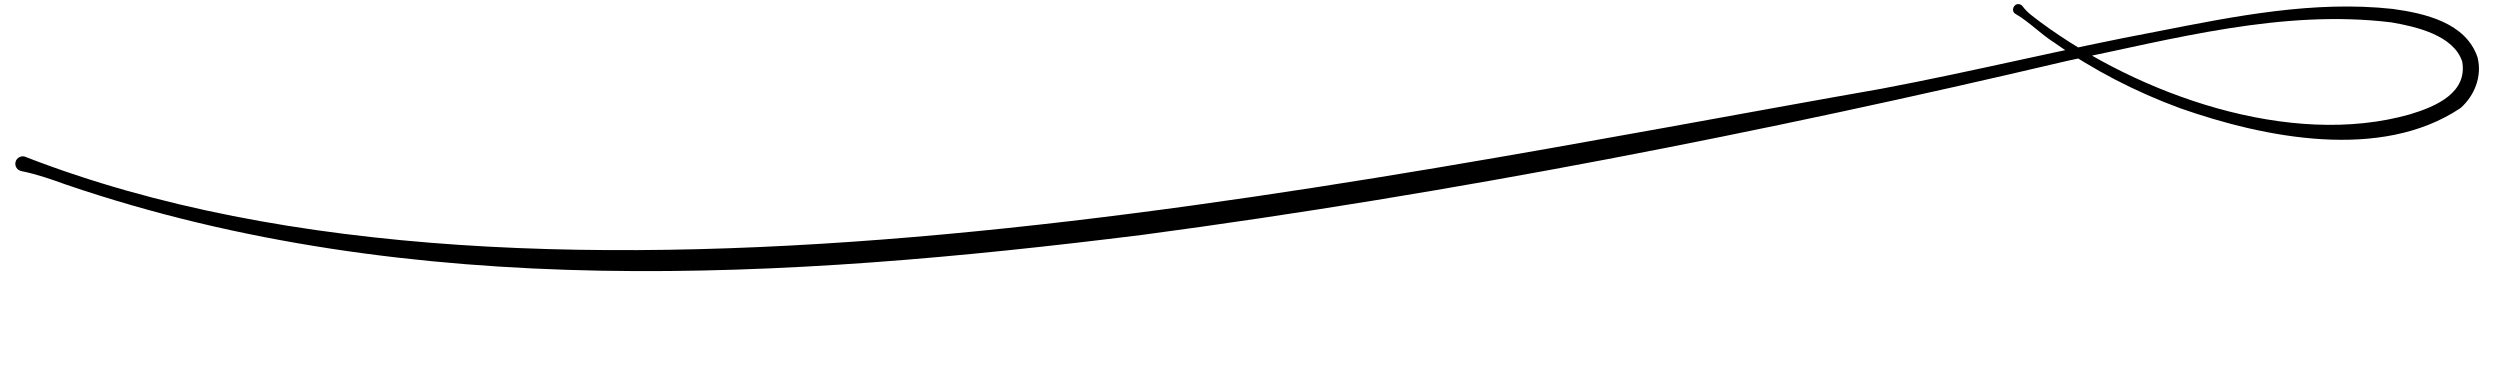 <svg xmlns="http://www.w3.org/2000/svg" xmlns:xlink="http://www.w3.org/1999/xlink" width="788" zoomAndPan="magnify" viewBox="0 0 591 86.25" height="115" preserveAspectRatio="xMidYMid meet" version="1.2"><g id="c028760cb1"><path style=" stroke:none;fill-rule:nonzero;fill:#000000;fill-opacity:1;" d="M 6.215 37.164 C 129 84.762 316.402 43.527 444.711 20.988 C 466.531 16.883 488.207 11.523 510.062 7.418 C 528.301 3.84 546.949 0.07 565.664 2.113 C 573.23 3.156 582.949 5.355 585.699 13.586 C 586.812 18.047 584.977 22.625 581.68 25.535 C 562.895 38.152 535.234 32.566 515.391 25.586 C 504.844 21.711 494.789 16.531 485.617 10.062 C 482.422 8.055 479.848 5.285 476.602 3.367 C 475.102 2.66 476.18 0.406 477.66 1.094 C 477.891 1.199 478.066 1.355 478.188 1.551 C 479.301 3.047 480.852 4.07 482.316 5.199 C 505.477 22.344 541.375 35.156 569.824 26.996 C 576.016 25.129 583.355 21.852 582.066 14.555 C 580.055 8.387 571.309 6.309 565.293 5.285 C 539.539 2.148 513.891 9.199 488.809 14.363 C 416.574 31.367 343.617 45.711 270.027 55.527 C 185.641 66.031 97.516 71.547 15.738 43.684 C 12.227 42.418 8.734 41.184 5.031 40.441 C 4.078 40.25 3.461 39.316 3.656 38.363 C 3.887 37.219 5.207 36.602 6.23 37.164 Z M 6.215 37.164 "/></g></svg>